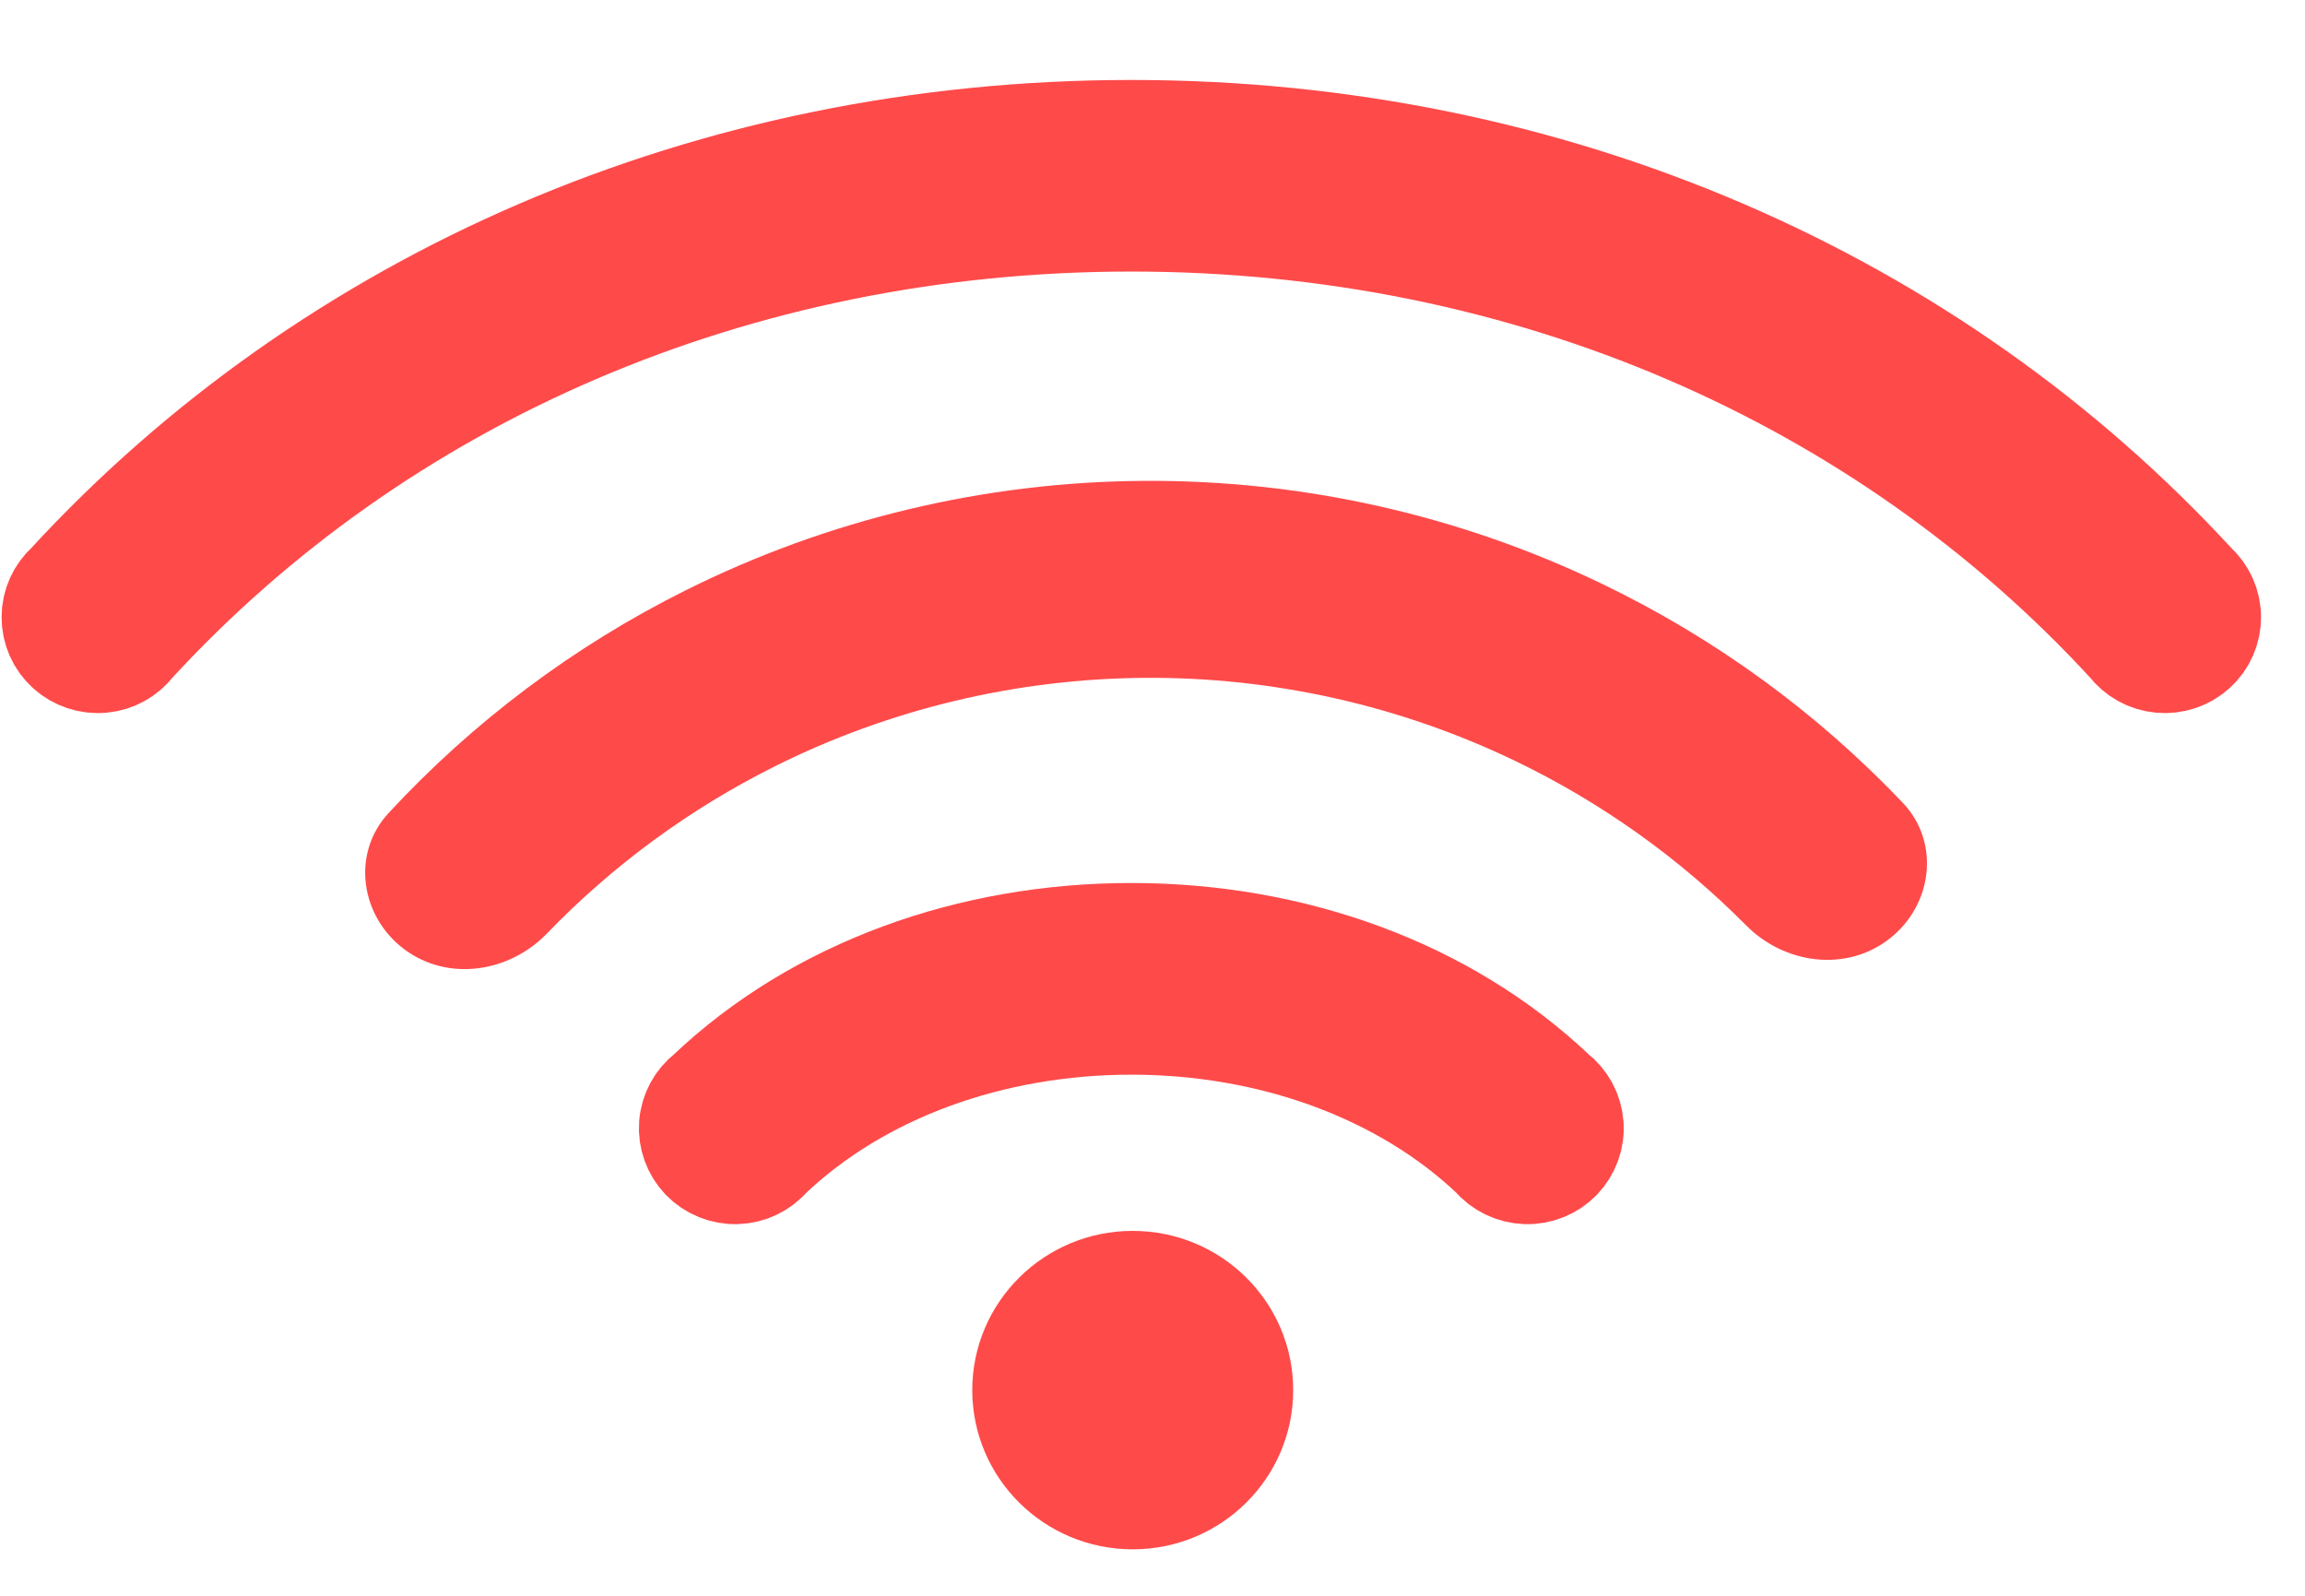 <svg width="26" height="18" viewBox="0 0 26 18" fill="none" xmlns="http://www.w3.org/2000/svg"> <ellipse cx="12.777" cy="15.68" rx="1.81" ry="1.796" fill="#FF4A4A"/> <path d="M12.761 1.434C8.002 1.434 3.703 3.326 0.733 6.554C0.617 6.658 0.55 6.805 0.55 6.96C0.549 7.115 0.614 7.263 0.73 7.368C0.845 7.472 0.999 7.524 1.155 7.509C1.31 7.495 1.452 7.416 1.546 7.292C4.303 4.295 8.297 2.531 12.761 2.531C17.225 2.531 21.219 4.295 23.976 7.292C24.07 7.416 24.212 7.495 24.367 7.509C24.523 7.524 24.677 7.472 24.792 7.368C24.908 7.263 24.973 7.115 24.972 6.96C24.972 6.805 24.905 6.658 24.789 6.554C21.819 3.326 17.52 1.434 12.761 1.434ZM12.761 10.492C10.942 10.492 9.198 11.11 7.953 12.293C7.829 12.388 7.752 12.531 7.74 12.686C7.729 12.841 7.784 12.994 7.892 13.107C8.001 13.219 8.152 13.281 8.309 13.276C8.466 13.271 8.613 13.201 8.714 13.082C9.722 12.124 11.196 11.59 12.761 11.59C14.326 11.59 15.8 12.124 16.808 13.082C16.909 13.201 17.056 13.271 17.213 13.276C17.37 13.281 17.522 13.219 17.63 13.107C17.738 12.994 17.794 12.841 17.782 12.686C17.77 12.531 17.693 12.388 17.569 12.293C16.324 11.11 14.58 10.492 12.761 10.492Z" fill="#FF4A4A" stroke="#FF4A4A" stroke-width="1.064"/> <path d="M21.306 10.594C21.798 10.216 21.891 9.506 21.464 9.056C20.497 8.039 19.35 7.202 18.076 6.588C16.463 5.81 14.691 5.412 12.897 5.424C11.104 5.436 9.337 5.859 7.735 6.658C6.47 7.289 5.335 8.142 4.382 9.172C3.961 9.628 4.064 10.337 4.561 10.708C5.052 11.075 5.743 10.971 6.169 10.53C6.91 9.762 7.78 9.123 8.742 8.643C10.036 7.997 11.464 7.656 12.913 7.646C14.362 7.636 15.794 7.958 17.097 8.586C18.066 9.053 18.944 9.68 19.696 10.438C20.128 10.874 20.82 10.968 21.306 10.594Z" fill="#FF4A4A"/> </svg>